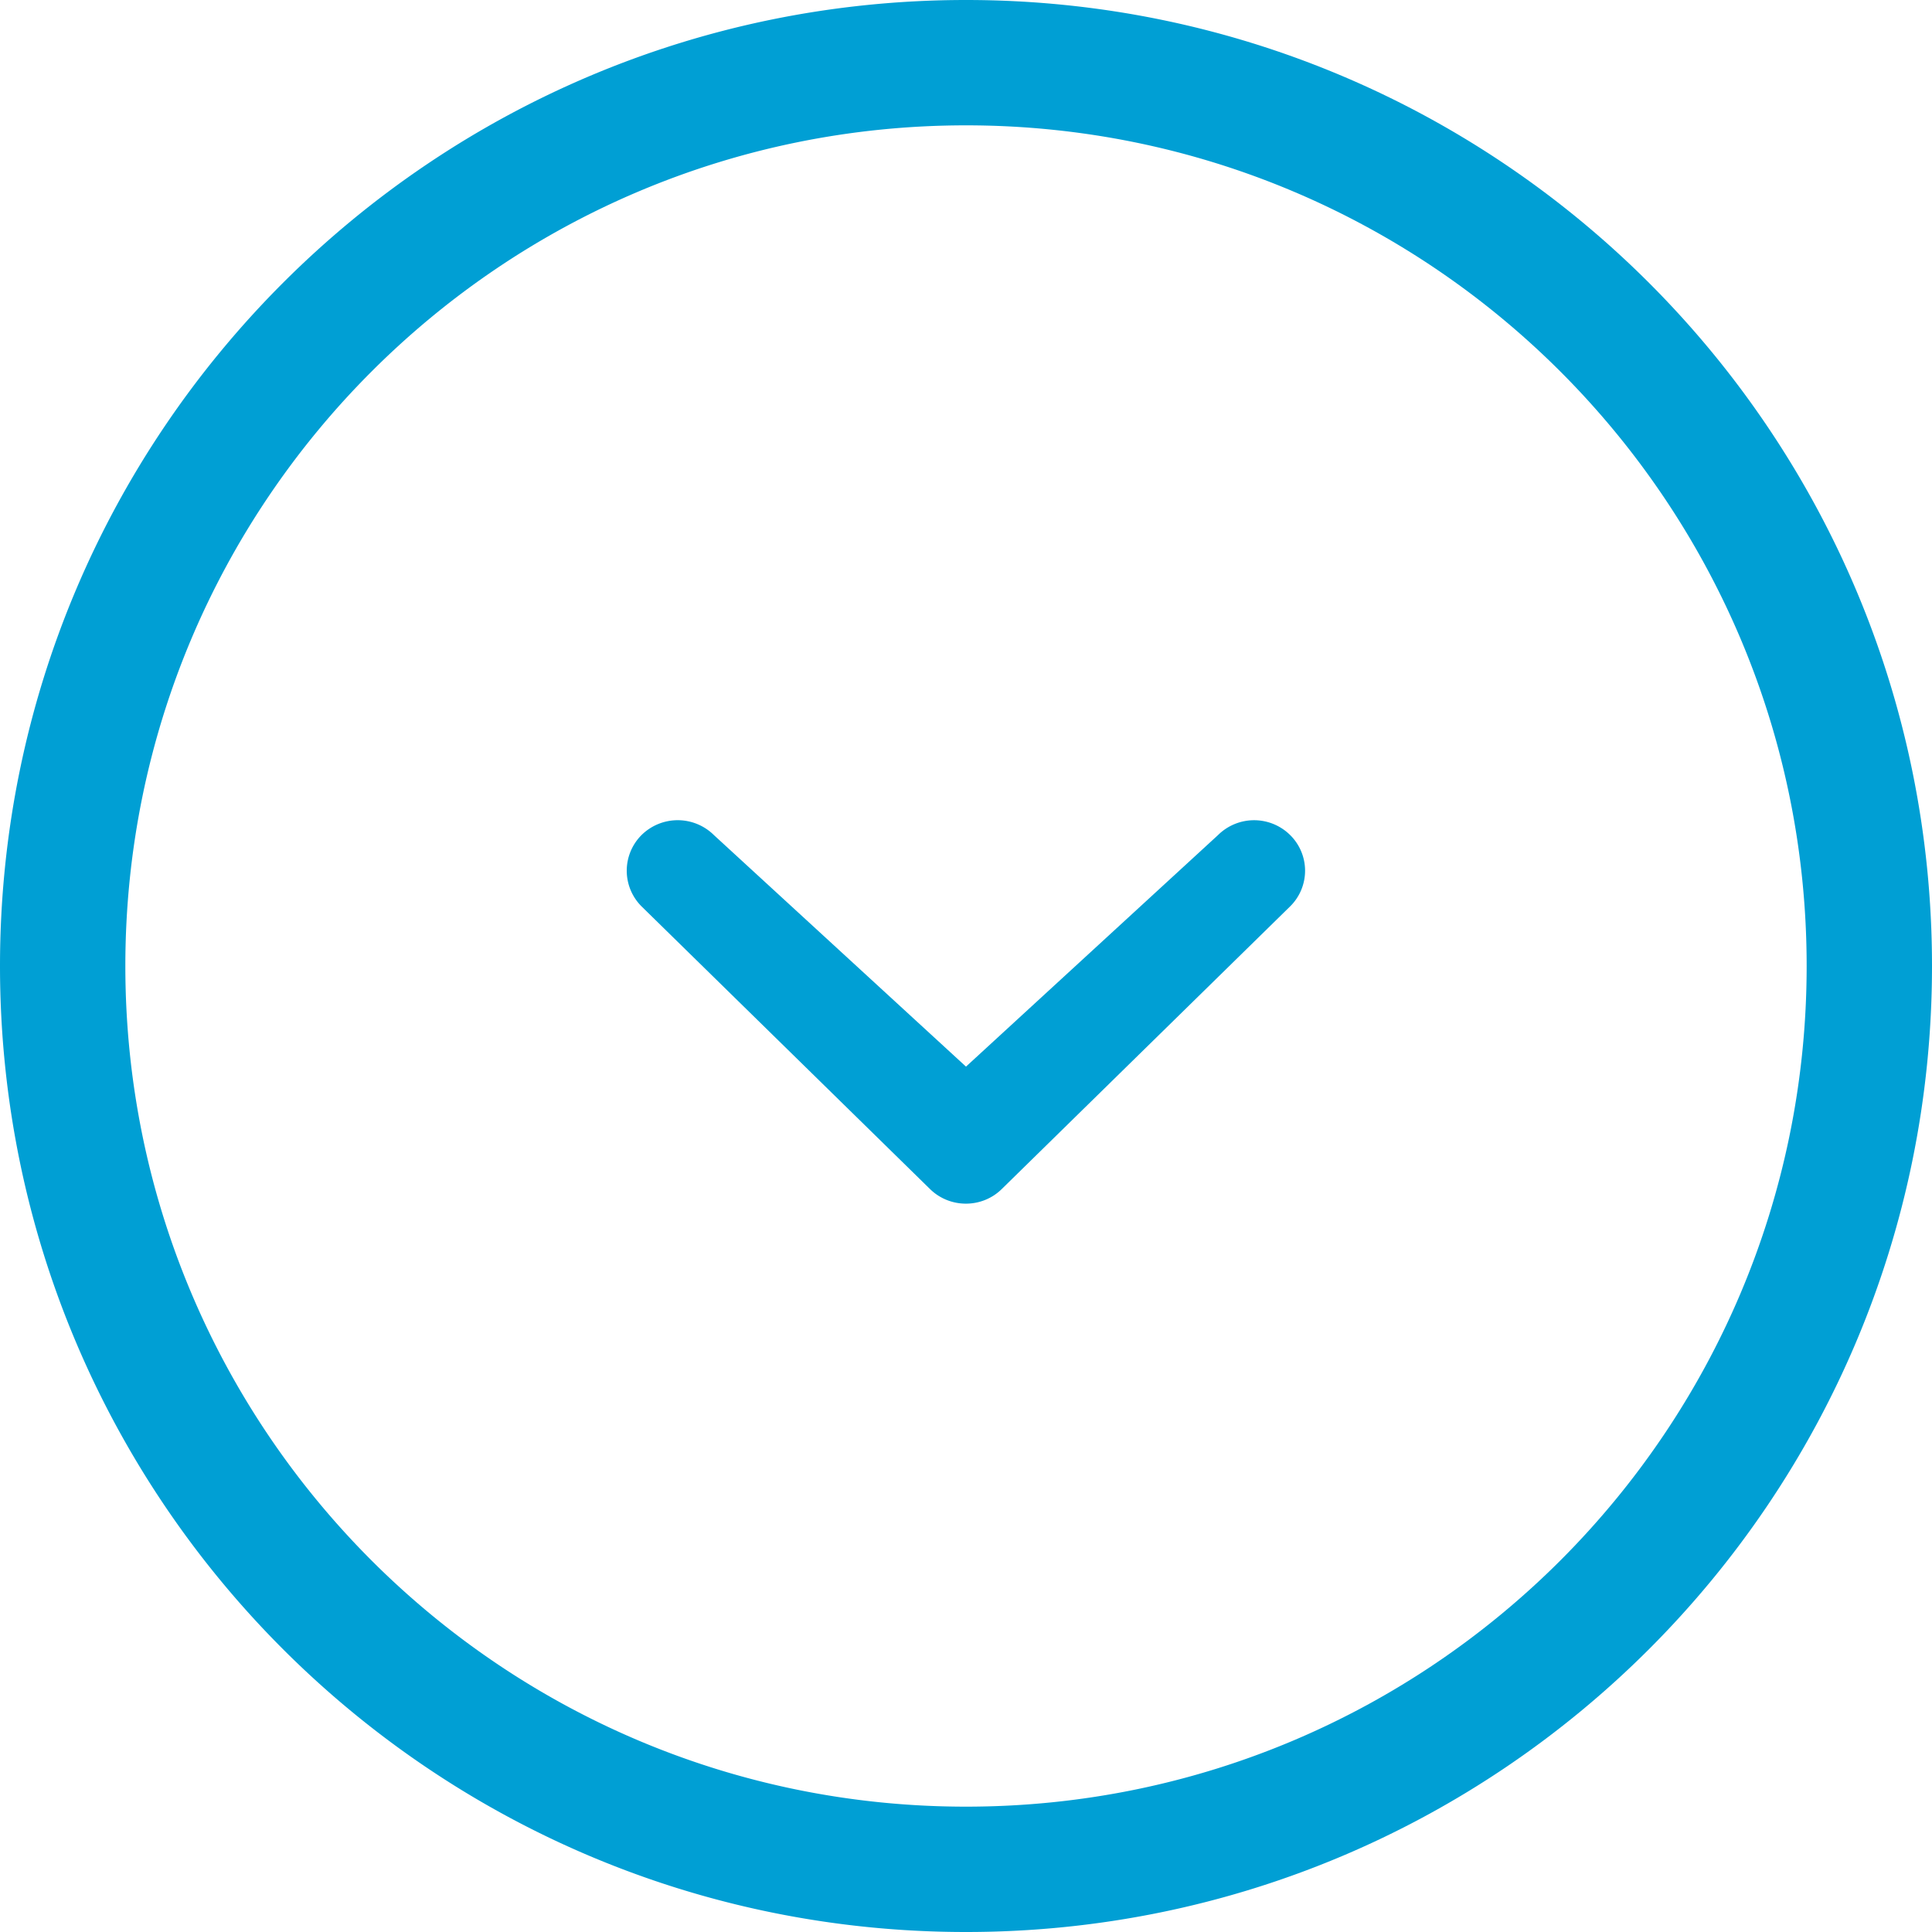 <svg width="25" height="25" viewBox="0 0 25 25" xmlns="http://www.w3.org/2000/svg"><title>chevron with circle down</title><path d="M15.762 10.805L12.5 13.802l-3.263-2.997a.666.666 0 0 0-.935 0 .652.652 0 0 0 0 .924l3.73 3.655c.258.255.676.255.933 0l3.729-3.655a.648.648 0 0 0 0-.924.663.663 0 0 0-.932 0zM12.5 0C5.596 0 0 5.596 0 12.5 0 19.405 5.596 25 12.5 25S25 19.405 25 12.5C25 5.596 19.404 0 12.5 0zm0 23.378c-6.01 0-10.878-4.87-10.878-10.878S6.491 1.622 12.5 1.622c6.007 0 10.878 4.87 10.878 10.878S18.507 23.378 12.5 23.378z" fill="#009FD4" fill-rule="nonzero"/></svg>